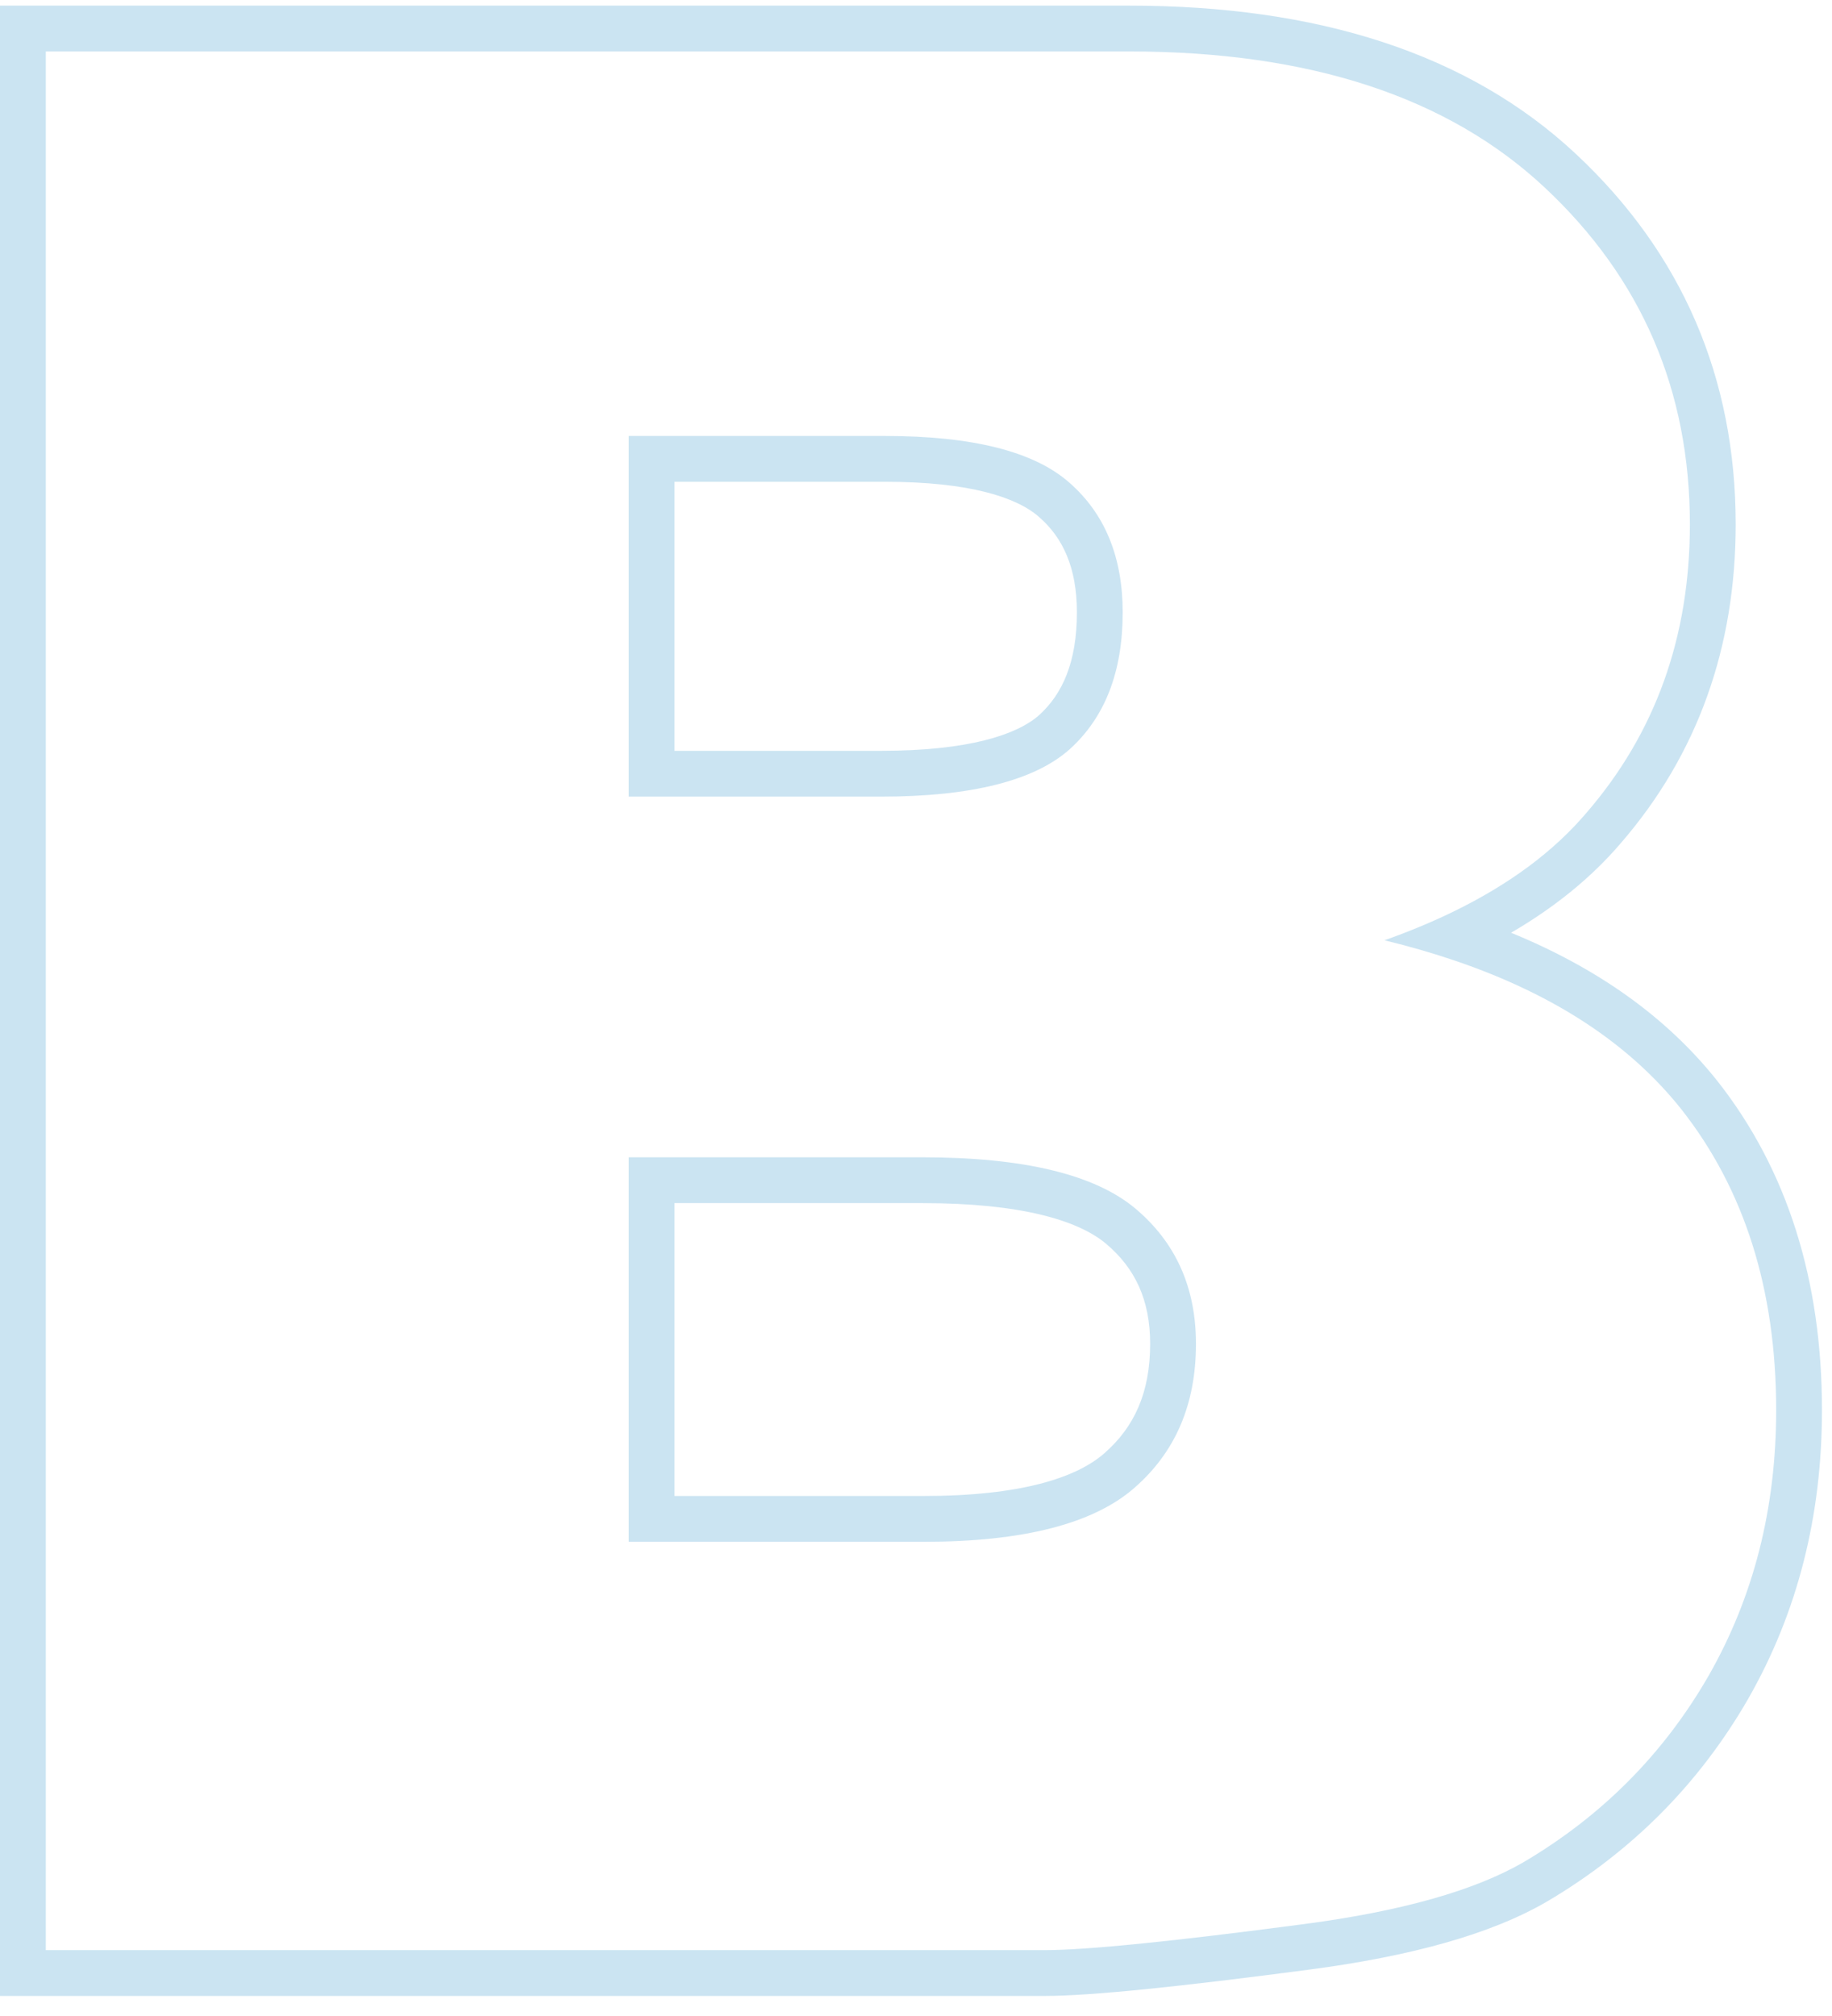 <svg width="80" height="88" viewBox="0 0 80 88" fill="none" xmlns="http://www.w3.org/2000/svg">
<path opacity="0.5" fill-rule="evenodd" clip-rule="evenodd" d="M49.54 64.944C51.328 63.383 52.225 61.301 52.225 58.659C52.225 56.207 51.346 54.239 49.579 52.753C47.806 51.269 44.707 50.517 40.274 50.517H27.454V67.301H40.332C44.691 67.301 47.752 66.509 49.54 64.944ZM29.454 65.301H40.332C44.558 65.301 46.998 64.511 48.222 63.439L48.224 63.437C49.53 62.298 50.225 60.789 50.225 58.659C50.225 56.753 49.574 55.363 48.293 54.285C47.085 53.275 44.601 52.517 40.274 52.517H29.454V65.301ZM46.705 21.075C45.163 19.707 42.464 19.03 38.638 19.03H27.454V34.774H38.47C42.407 34.774 45.163 34.078 46.705 32.711C48.247 31.32 49.026 29.334 49.026 26.73C49.026 24.319 48.247 22.426 46.705 21.075ZM45.372 31.22C46.392 30.297 47.026 28.909 47.026 26.73C47.026 24.785 46.419 23.483 45.387 22.579L45.378 22.571C44.41 21.712 42.352 21.03 38.638 21.03H29.454V32.774H38.47C42.294 32.774 44.403 32.074 45.372 31.22ZM0 0.246H49.313C57.51 0.246 64.117 2.32 68.826 6.729C73.46 11.065 75.794 16.499 75.794 22.891C75.794 28.233 74.145 32.91 70.788 36.792C69.49 38.315 67.877 39.613 65.986 40.715C69.741 42.252 72.762 44.382 74.978 47.166L74.984 47.172C78.067 51.078 79.562 55.919 79.562 61.552C79.562 66.176 78.496 70.38 76.349 74.138L76.346 74.145C74.192 77.884 71.241 80.83 67.545 83.01L67.538 83.014L67.531 83.018C65.064 84.447 61.563 85.397 57.183 85.974C51.523 86.72 47.623 87.125 45.602 87.125H0V0.246ZM56.922 83.991C61.203 83.428 64.398 82.521 66.529 81.287C69.934 79.279 72.635 76.58 74.612 73.147C76.573 69.713 77.562 65.856 77.562 61.552C77.562 56.286 76.171 51.905 73.414 48.412C71.153 45.572 67.886 43.419 63.579 41.948C62.593 41.611 61.553 41.31 60.458 41.044C61.525 40.665 62.523 40.251 63.45 39.801C65.877 38.621 67.821 37.192 69.27 35.489C72.294 31.996 73.794 27.791 73.794 22.891C73.794 17.045 71.684 12.143 67.459 8.19C63.236 4.235 57.186 2.246 49.313 2.246H2V85.125H45.602C47.467 85.125 51.232 84.741 56.922 83.991Z" fill="#99CAE7"/>
</svg>

